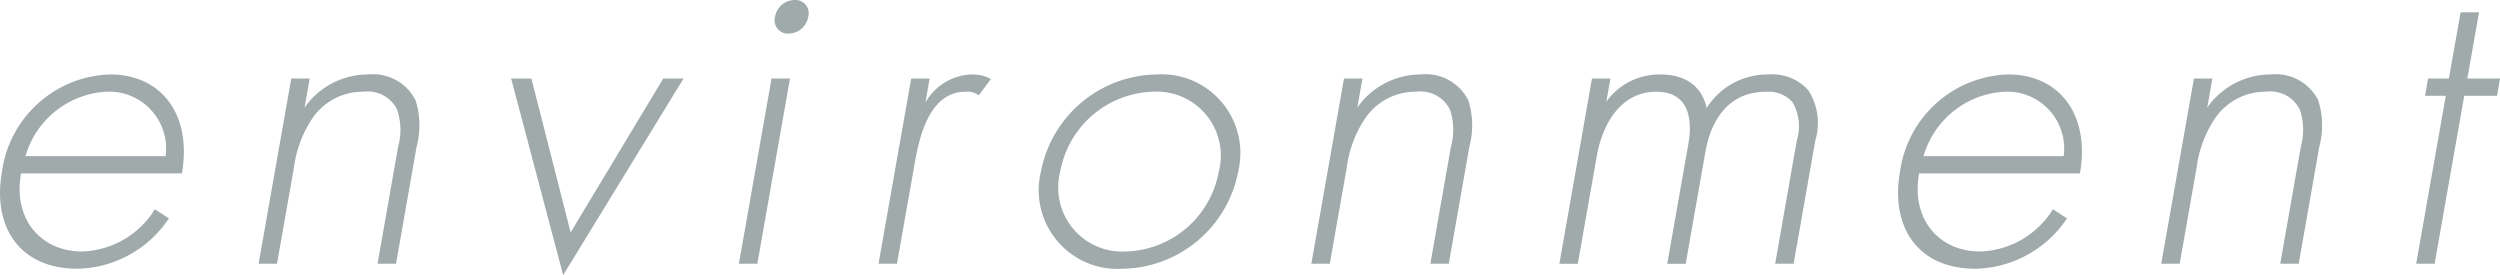 <svg xmlns="http://www.w3.org/2000/svg" width="170.625" height="18.777" viewBox="0 0 170.625 18.777">
  <g id="グループ_5533" data-name="グループ 5533" transform="translate(-107.364 -764.309)">
    <path id="パス_2401" data-name="パス 2401" d="M51.8,776.145c-.569,3.222,1.452,5.329,4.158,5.329a6.071,6.071,0,0,0,4.976-2.882l.96.62a7.688,7.688,0,0,1-6.239,3.439c-4,0-5.81-2.912-5.16-6.6a7.679,7.679,0,0,1,7.4-6.661c3.461,0,5.592,2.726,4.882,6.755Zm9.866-1.178a3.882,3.882,0,0,0-3.975-4.4,6.088,6.088,0,0,0-5.589,4.4Z" transform="translate(57)" fill="#a0aaaa"/>
    <path id="パス_2402" data-name="パス 2402" d="M70.242,769.669H71.5l-.35,1.983a5.289,5.289,0,0,1,4.332-2.262,3.252,3.252,0,0,1,3.244,1.766,5.678,5.678,0,0,1,.066,3.192l-1.4,7.963H76.131l1.4-7.963a4.366,4.366,0,0,0-.055-2.541,2.234,2.234,0,0,0-2.3-1.239,4.16,4.16,0,0,0-3.458,1.766,7.782,7.782,0,0,0-1.292,3.408l-1.158,6.569H68.013Z" transform="translate(57)" fill="#a0aaaa"/>
    <path id="パス_2403" data-name="パス 2403" d="M86.631,769.669l2.68,10.5,6.319-10.5h1.385L88.8,783.086l-3.55-13.417Z" transform="translate(57)" fill="#a0aaaa"/>
    <path id="パス_2404" data-name="パス 2404" d="M104.281,769.669l-2.229,12.642h-1.259l2.229-12.642Zm-1.02-4.214a1.374,1.374,0,0,1,1.335-1.146.907.907,0,0,1,.931,1.146,1.373,1.373,0,0,1-1.335,1.146.908.908,0,0,1-.931-1.146" transform="translate(57)" fill="#a0aaaa"/>
    <path id="パス_2405" data-name="パス 2405" d="M112.553,769.669h1.259l-.289,1.642a3.764,3.764,0,0,1,3.17-1.921,2.7,2.7,0,0,1,1.3.31l-.827,1.115a1.275,1.275,0,0,0-.9-.247c-2.58,0-3.207,3.377-3.485,4.957l-1.2,6.786h-1.259Z" transform="translate(57)" fill="#a0aaaa"/>
    <path id="パス_2406" data-name="パス 2406" d="M134.871,776.021a8.165,8.165,0,0,1-7.9,6.631,5.376,5.376,0,0,1-5.565-6.631,8.167,8.167,0,0,1,7.9-6.631,5.376,5.376,0,0,1,5.563,6.631m-1.322,0a4.368,4.368,0,0,0-4.449-5.453,6.633,6.633,0,0,0-6.374,5.453,4.368,4.368,0,0,0,4.451,5.453,6.632,6.632,0,0,0,6.372-5.453" transform="translate(57)" fill="#a0aaaa"/>
    <path id="パス_2407" data-name="パス 2407" d="M142.092,769.669h1.259l-.35,1.983a5.289,5.289,0,0,1,4.332-2.262,3.252,3.252,0,0,1,3.244,1.766,5.678,5.678,0,0,1,.066,3.192l-1.4,7.963h-1.258l1.4-7.963a4.366,4.366,0,0,0-.055-2.541,2.234,2.234,0,0,0-2.3-1.239,4.16,4.16,0,0,0-3.458,1.766,7.782,7.782,0,0,0-1.292,3.408l-1.158,6.569h-1.259Z" transform="translate(57)" fill="#a0aaaa"/>
    <path id="パス_2408" data-name="パス 2408" d="M159.017,769.669h1.258l-.279,1.58a4.451,4.451,0,0,1,3.665-1.859c2.516,0,3.044,1.642,3.182,2.293a4.9,4.9,0,0,1,4.211-2.293,3.329,3.329,0,0,1,2.708,1.054,4.1,4.1,0,0,1,.5,3.439l-1.485,8.428h-1.259L173,773.883a3.293,3.293,0,0,0-.295-2.6,2.19,2.19,0,0,0-1.793-.712c-3.4,0-4.02,3.346-4.157,4.121l-1.343,7.622h-1.259l1.43-8.118c.143-.806.577-3.625-2.192-3.625-2.233,0-3.611,1.921-4.054,4.431l-1.289,7.312h-1.258Z" transform="translate(57)" fill="#a0aaaa"/>
    <path id="パス_2409" data-name="パス 2409" d="M181.342,776.145c-.569,3.222,1.452,5.329,4.158,5.329a6.071,6.071,0,0,0,4.976-2.882l.96.62a7.688,7.688,0,0,1-6.239,3.439c-4,0-5.81-2.912-5.16-6.6a7.679,7.679,0,0,1,7.4-6.661c3.461,0,5.592,2.726,4.882,6.755Zm9.867-1.178a3.883,3.883,0,0,0-3.976-4.4,6.087,6.087,0,0,0-5.588,4.4Z" transform="translate(57)" fill="#a0aaaa"/>
    <path id="パス_2410" data-name="パス 2410" d="M200.1,769.669h1.258l-.35,1.983a5.293,5.293,0,0,1,4.333-2.262,3.252,3.252,0,0,1,3.244,1.766,5.687,5.687,0,0,1,.066,3.192l-1.4,7.963H205.99l1.4-7.963a4.374,4.374,0,0,0-.055-2.541,2.234,2.234,0,0,0-2.3-1.239,4.16,4.16,0,0,0-3.458,1.766,7.784,7.784,0,0,0-1.293,3.408l-1.158,6.569h-1.258Z" transform="translate(57)" fill="#a0aaaa"/>
    <path id="パス_2411" data-name="パス 2411" d="M218.548,770.846l-2.021,11.465h-1.259l2.021-11.465h-1.415l.207-1.177H217.5l.8-4.524h1.259l-.8,4.524h2.234l-.207,1.177Z" transform="translate(57)" fill="#a0aaaa"/>
  </g>
</svg>
